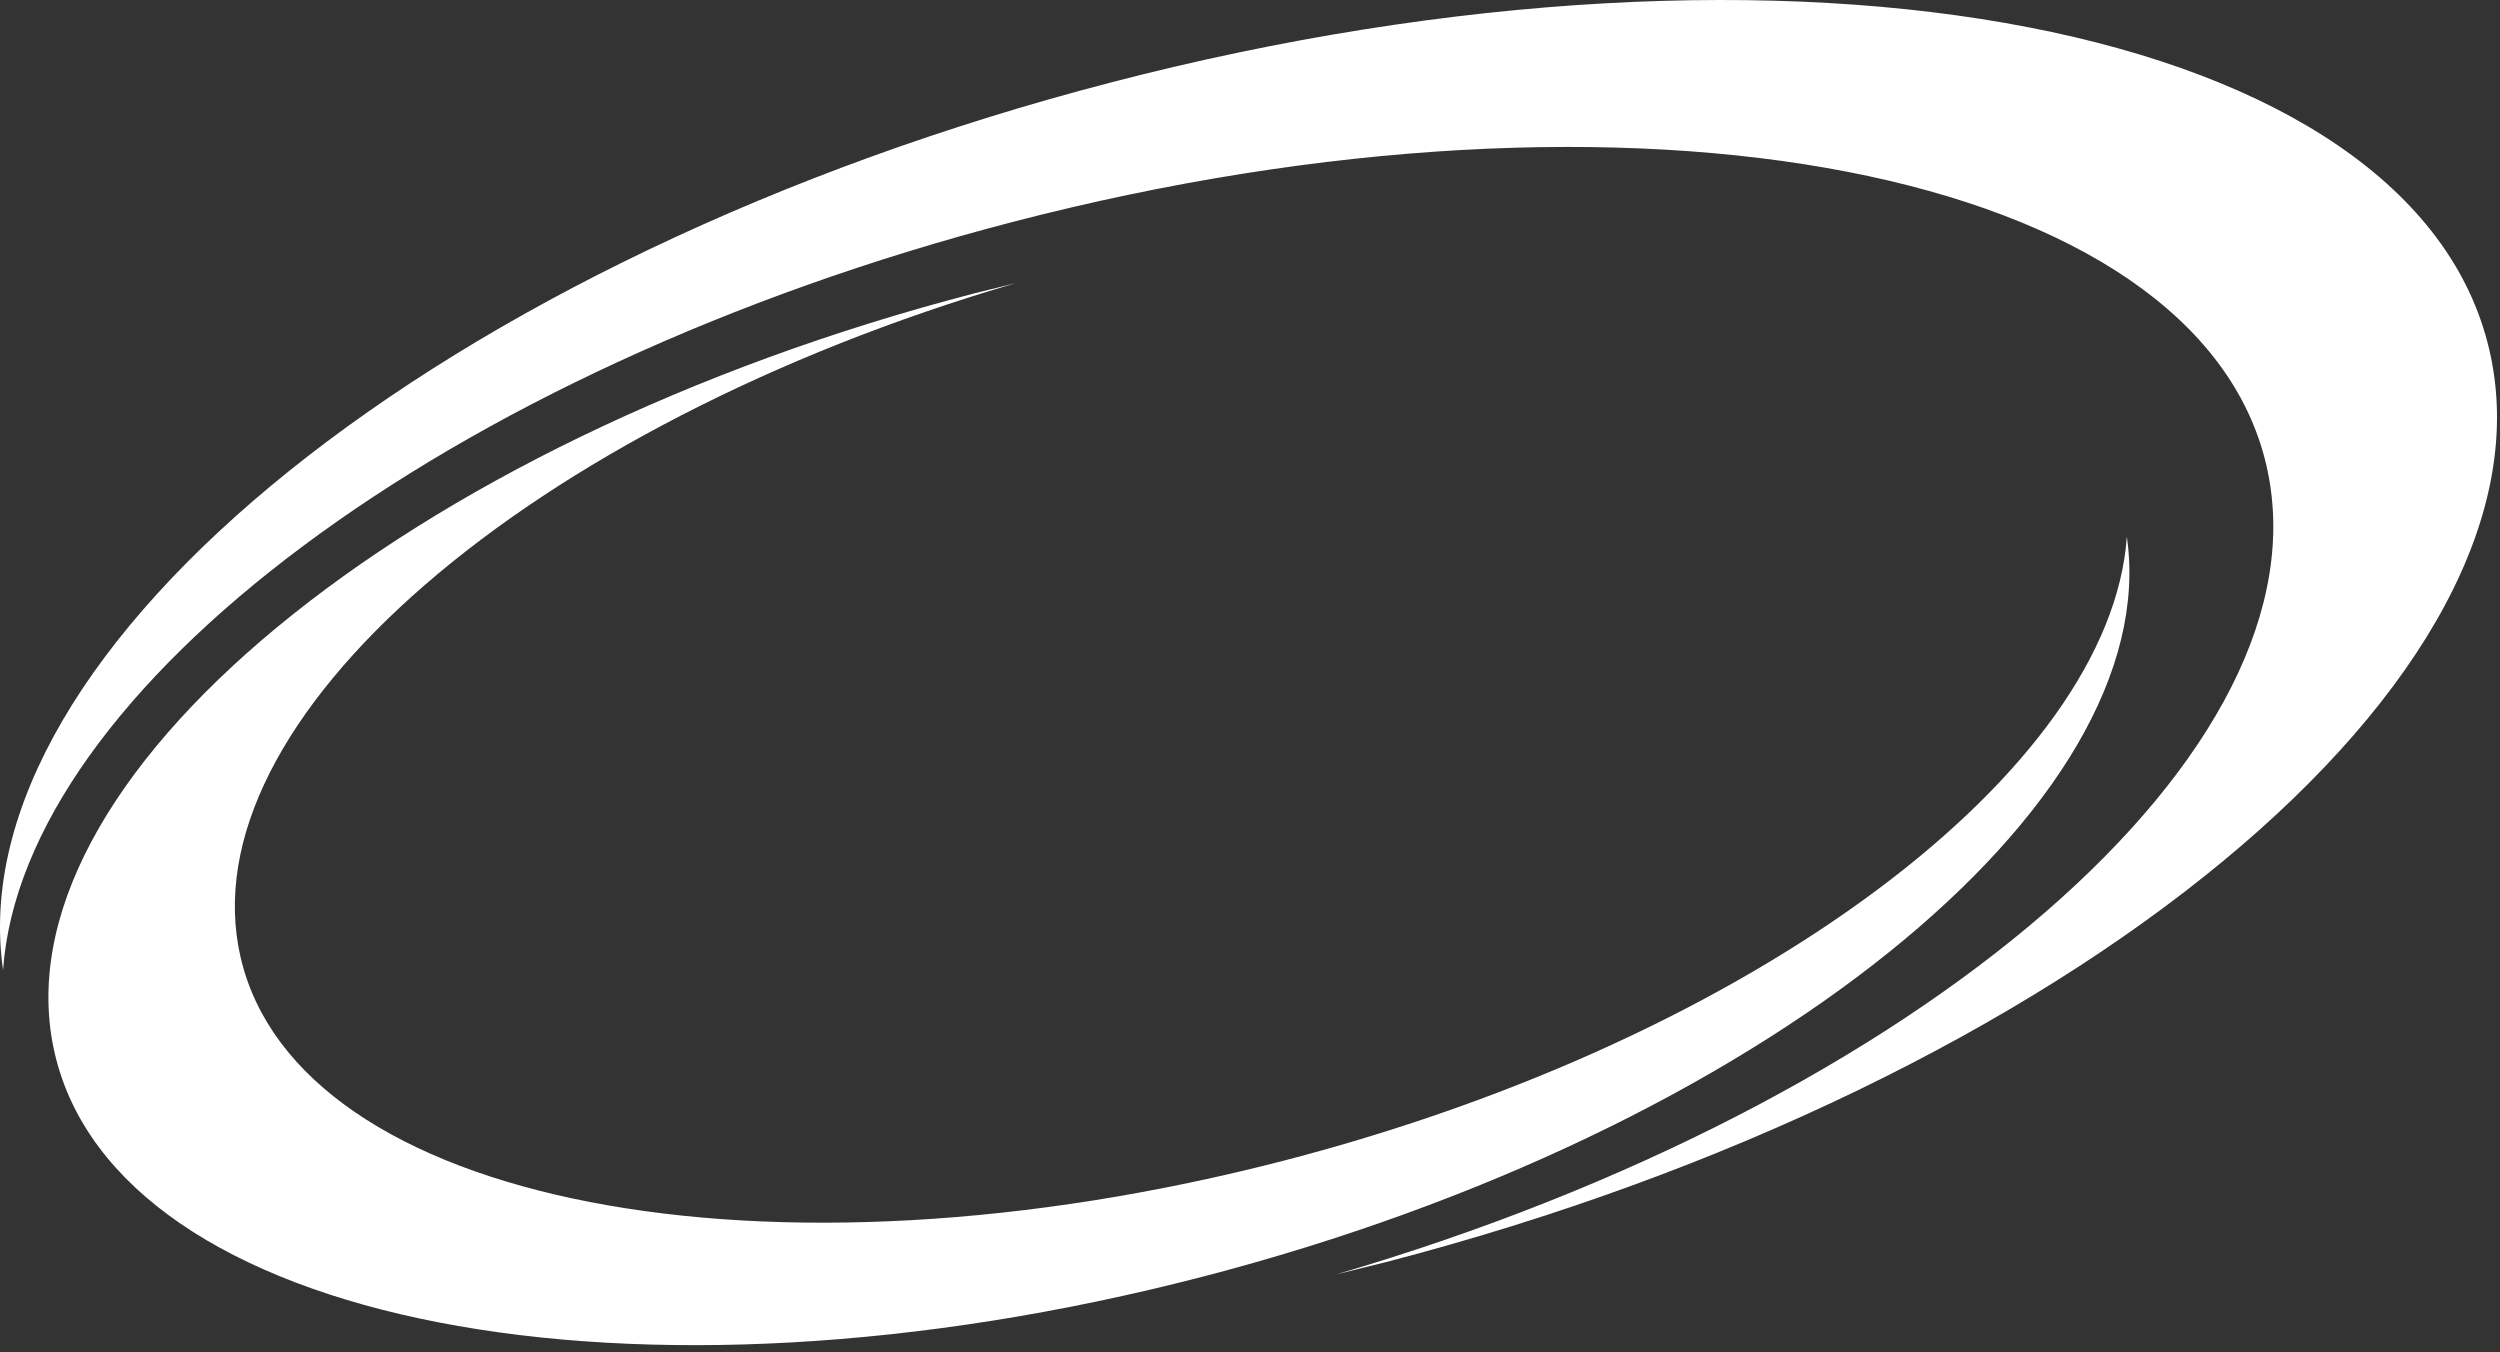 <?xml version="1.0" encoding="UTF-8" standalone="no"?><!DOCTYPE svg PUBLIC "-//W3C//DTD SVG 1.1//EN" "http://www.w3.org/Graphics/SVG/1.1/DTD/svg11.dtd"><svg width="100%" height="100%" viewBox="0 0 220 119" version="1.1" xmlns="http://www.w3.org/2000/svg" xmlns:xlink="http://www.w3.org/1999/xlink" xml:space="preserve" xmlns:serif="http://www.serif.com/" style="fill-rule:evenodd;clip-rule:evenodd;stroke-linejoin:round;stroke-miterlimit:2;"><rect x="0" y="0" width="220" height="119" fill="#333333" stroke="none"/><path d="M0.27,85.37c-4.087,-28.271 38.747,-62.85 97.508,-78.119c60.267,-15.66 114.613,-5.114 121.284,23.534c6.67,28.649 -36.843,64.622 -97.111,80.282l-4.353,1.076c51.416,-15.04 87.664,-46.197 81.839,-71.213c-6.067,-26.056 -55.494,-35.647 -110.307,-21.404c-49.886,12.962 -87.151,41.227 -88.86,65.844Z" style="fill:#fff;"/><path d="M187.162,47.228c3.405,23.561 -32.292,52.378 -81.263,65.103c-50.226,13.051 -95.516,4.263 -101.076,-19.613c-5.559,-23.875 30.705,-53.855 80.931,-66.906l3.627,-0.896c-42.849,12.534 -73.058,38.499 -68.203,59.348c5.056,21.715 46.248,29.707 91.929,17.838c41.574,-10.803 72.63,-34.359 74.055,-54.874Z" style="fill:#fff;"/></svg>